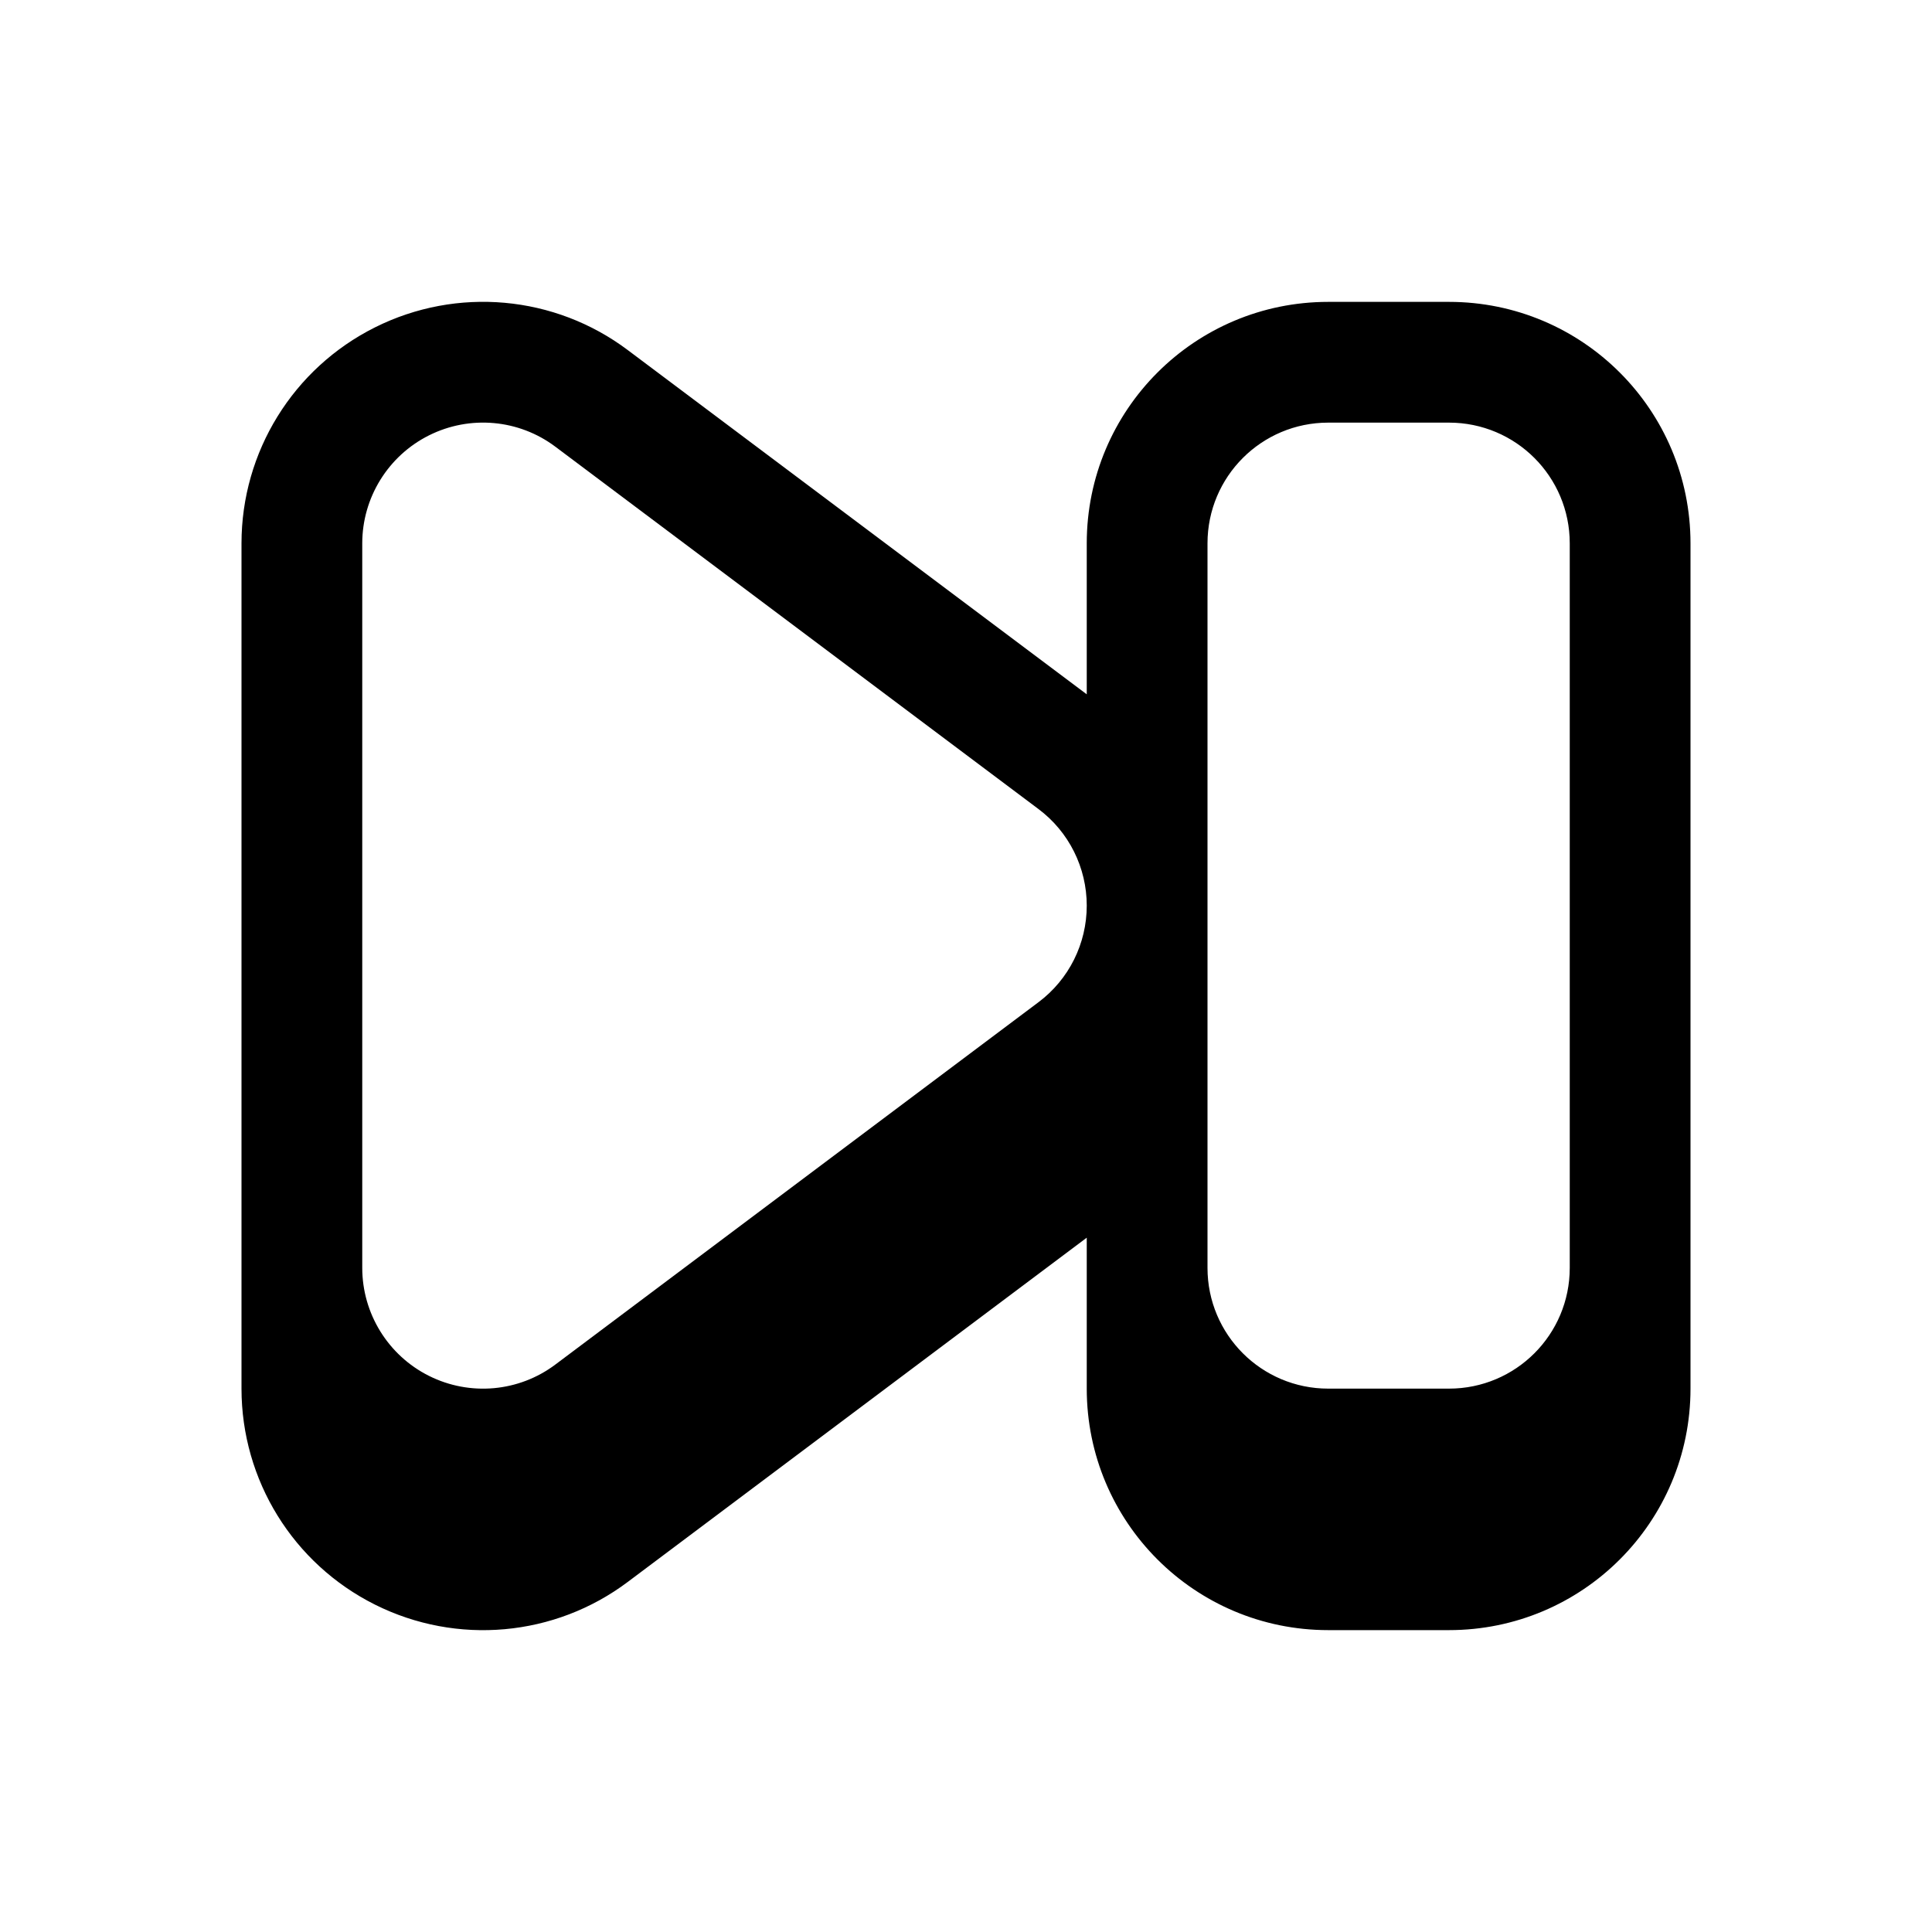 <svg xmlns="http://www.w3.org/2000/svg" viewBox="0 0 576 576"><!--! Font Awesome Pro 7.1.0 by @fontawesome - https://fontawesome.com License - https://fontawesome.com/license (Commercial License) Copyright 2025 Fonticons, Inc. --><path fill="currentColor" d="M324 162C324 122.2 356.2 90 396 90L432 90C471.8 90 504 122.2 504 162L504 414C504 453.8 471.8 486 432 486L396 486C356.2 486 324 453.8 324 414L324 369L187.2 471.6C165.4 488 136.2 490.6 111.8 478.4C87.4 466.2 72 441.3 72 414L72 162C72 134.7 87.4 109.8 111.8 97.6C136.2 85.4 165.4 88 187.2 104.4L324 207L324 162zM108 378C108 391.6 115.7 404.1 127.9 410.2C140.1 416.3 154.7 415 165.6 406.8L309.6 298.8C318.7 292 324 281.3 324 270C324 258.7 318.7 248 309.6 241.2L165.6 133.2C154.7 125 140.1 123.7 127.9 129.8C115.7 135.9 108 148.4 108 162L108 378zM360 378C360 397.9 376.1 414 396 414L432 414C451.9 414 468 397.9 468 378L468 162C468 142.1 451.9 126 432 126L396 126C376.1 126 360 142.1 360 162L360 378z"/></svg>